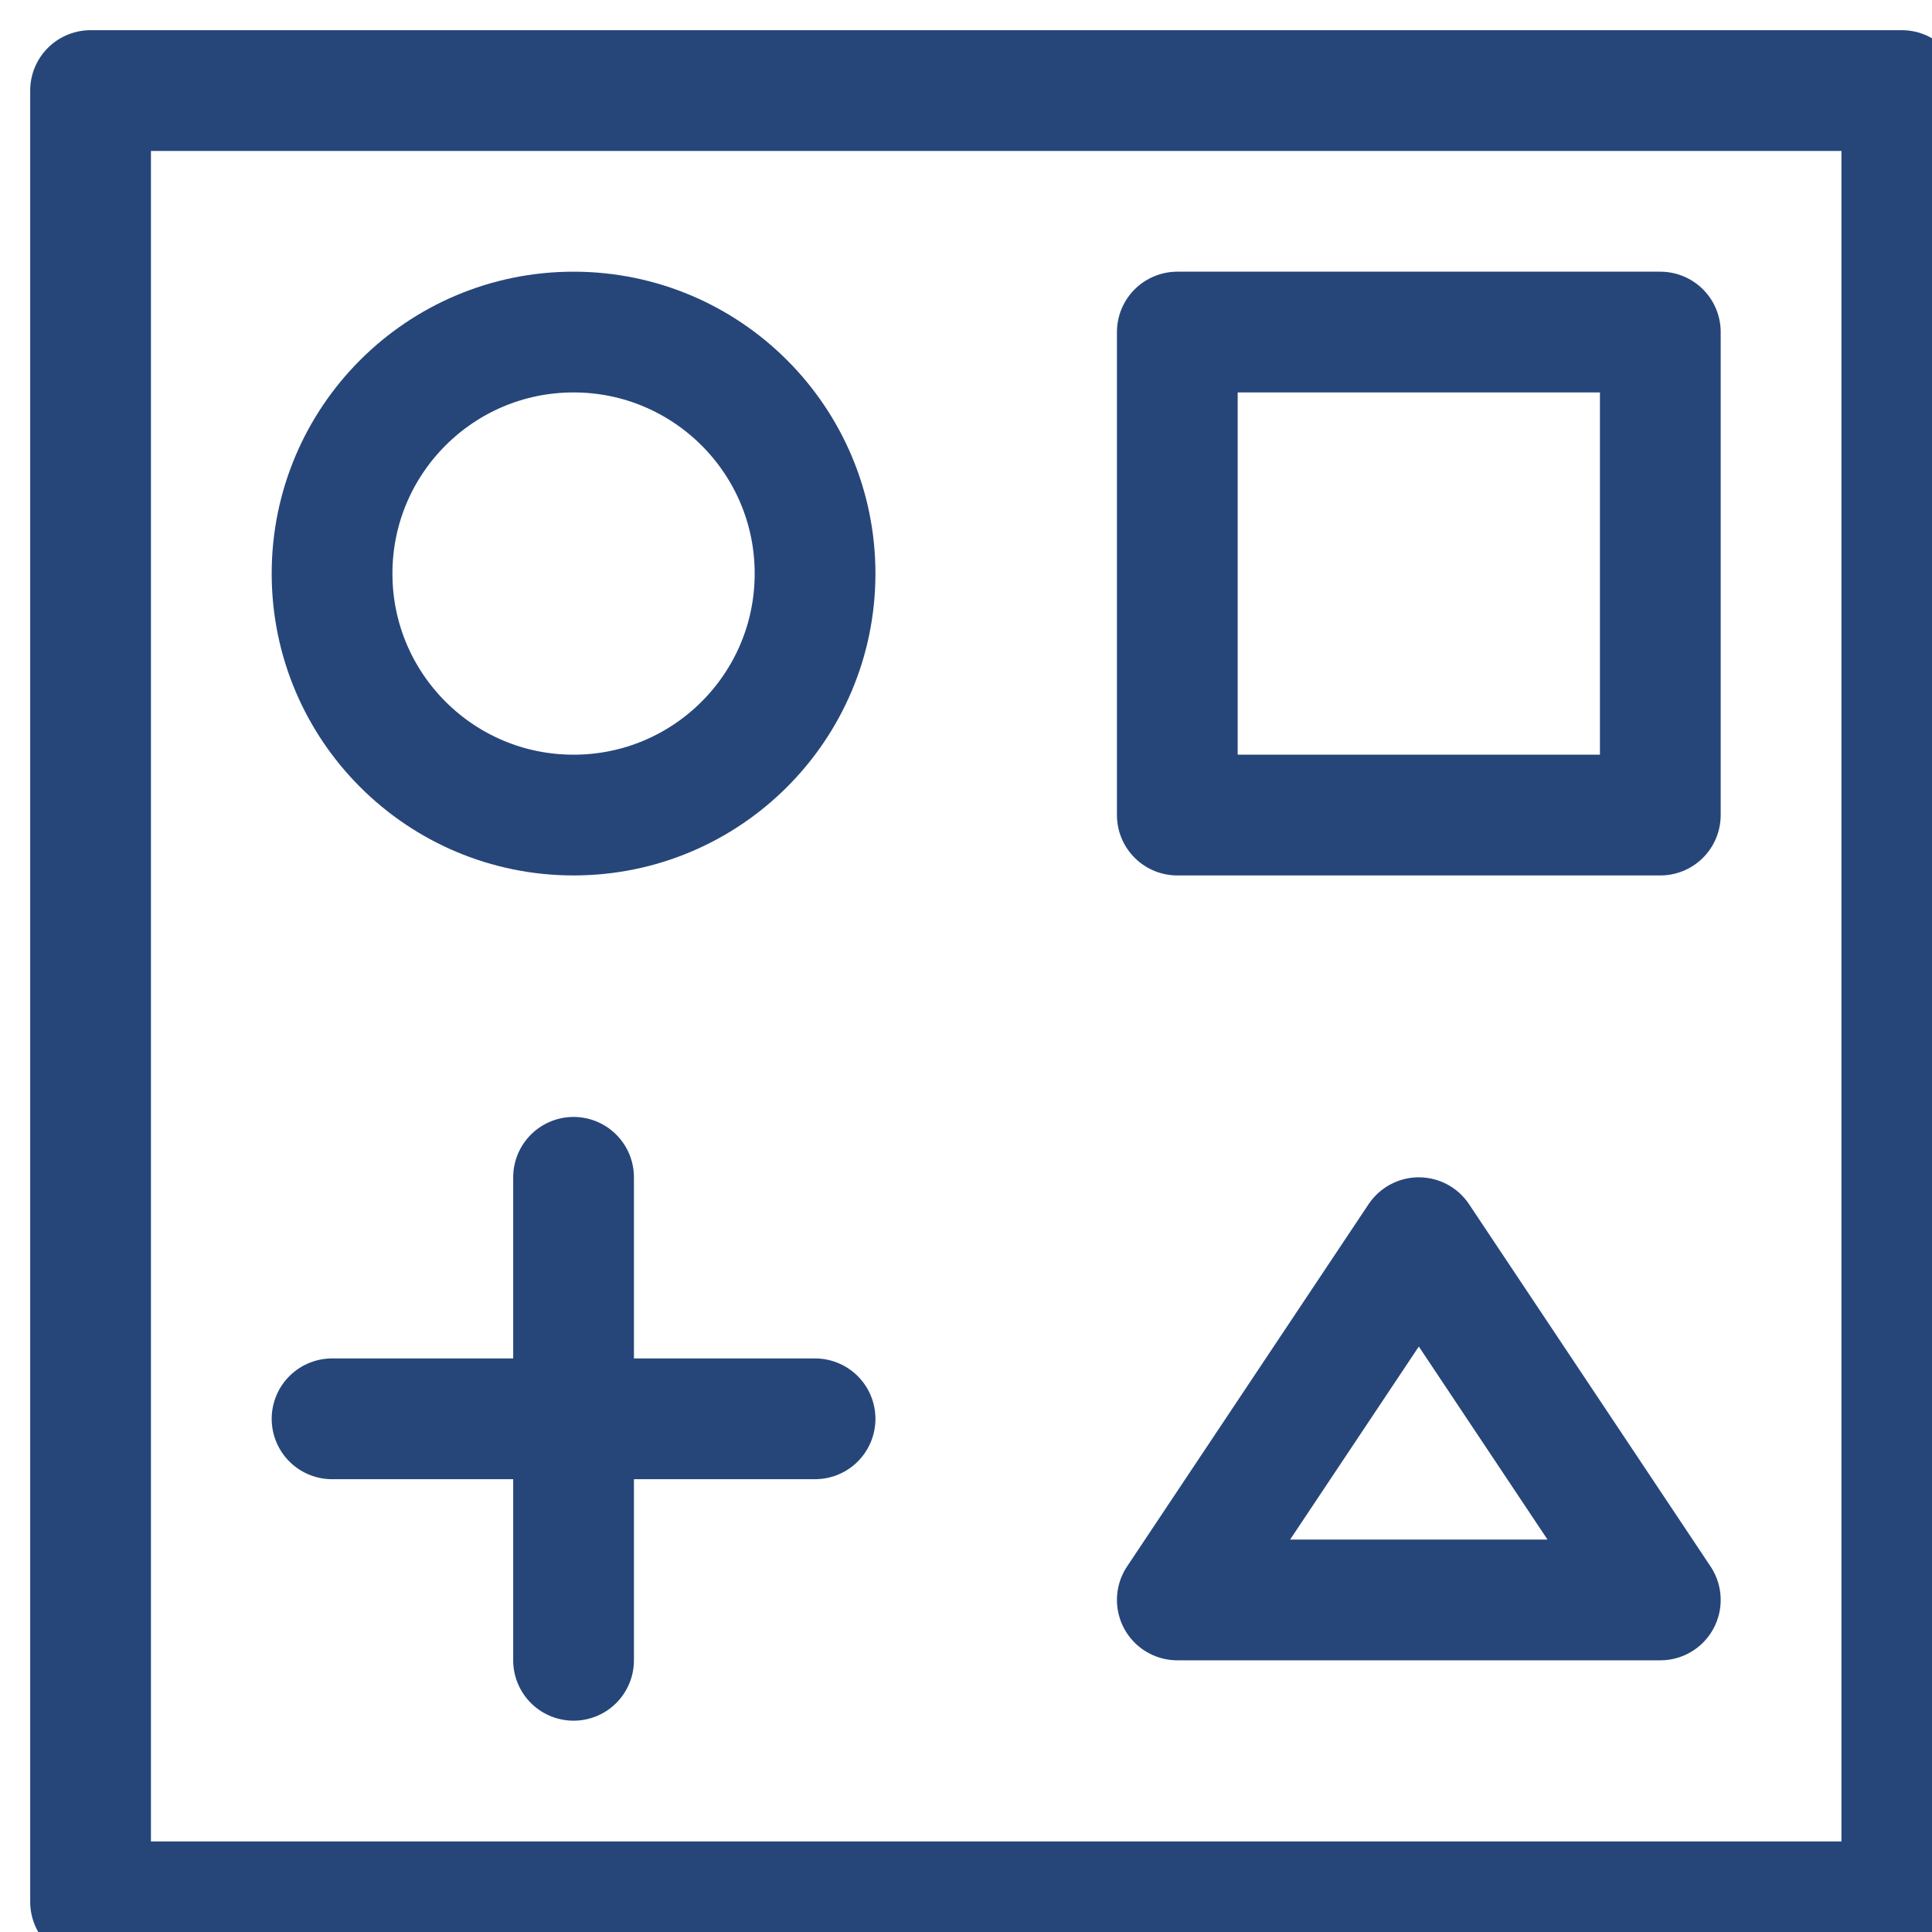 <svg width="32" height="32" viewBox="0 0 32 32" fill="none" xmlns="http://www.w3.org/2000/svg">
<g clip-path="url(#clip0_9846_1068)">
<path d="M31.5 1.5H1.5V31.5H31.5V1.5Z" stroke="#26467A" stroke-width="2" stroke-linecap="round" stroke-linejoin="round"/>
<path d="M9.5 13.5C11.709 13.5 13.5 11.709 13.5 9.5C13.5 7.291 11.709 5.5 9.5 5.5C7.291 5.5 5.5 7.291 5.5 9.5C5.5 11.709 7.291 13.5 9.5 13.5Z" stroke="#26467A" stroke-width="2" stroke-linecap="round" stroke-linejoin="round"/>
<path d="M27.5 5.5H19.5V13.5H27.5V5.5Z" stroke="#26467A" stroke-width="2" stroke-linecap="round" stroke-linejoin="round"/>
<path d="M27.5 26.5H19.5L23.5 20.5L27.5 26.5Z" stroke="#26467A" stroke-width="2" stroke-linecap="round" stroke-linejoin="round"/>
<path d="M9.5 19.5V27.5" stroke="#26467A" stroke-width="2" stroke-linecap="round" stroke-linejoin="round"/>
<path d="M5.5 23.5H13.5" stroke="#26467A" stroke-width="2" stroke-linecap="round" stroke-linejoin="round"/>
</g>
<defs>
<clipPath id="clip0_9846_1068">
<rect width="32" height="32" fill="white"/>
</clipPath>
</defs>
</svg>
